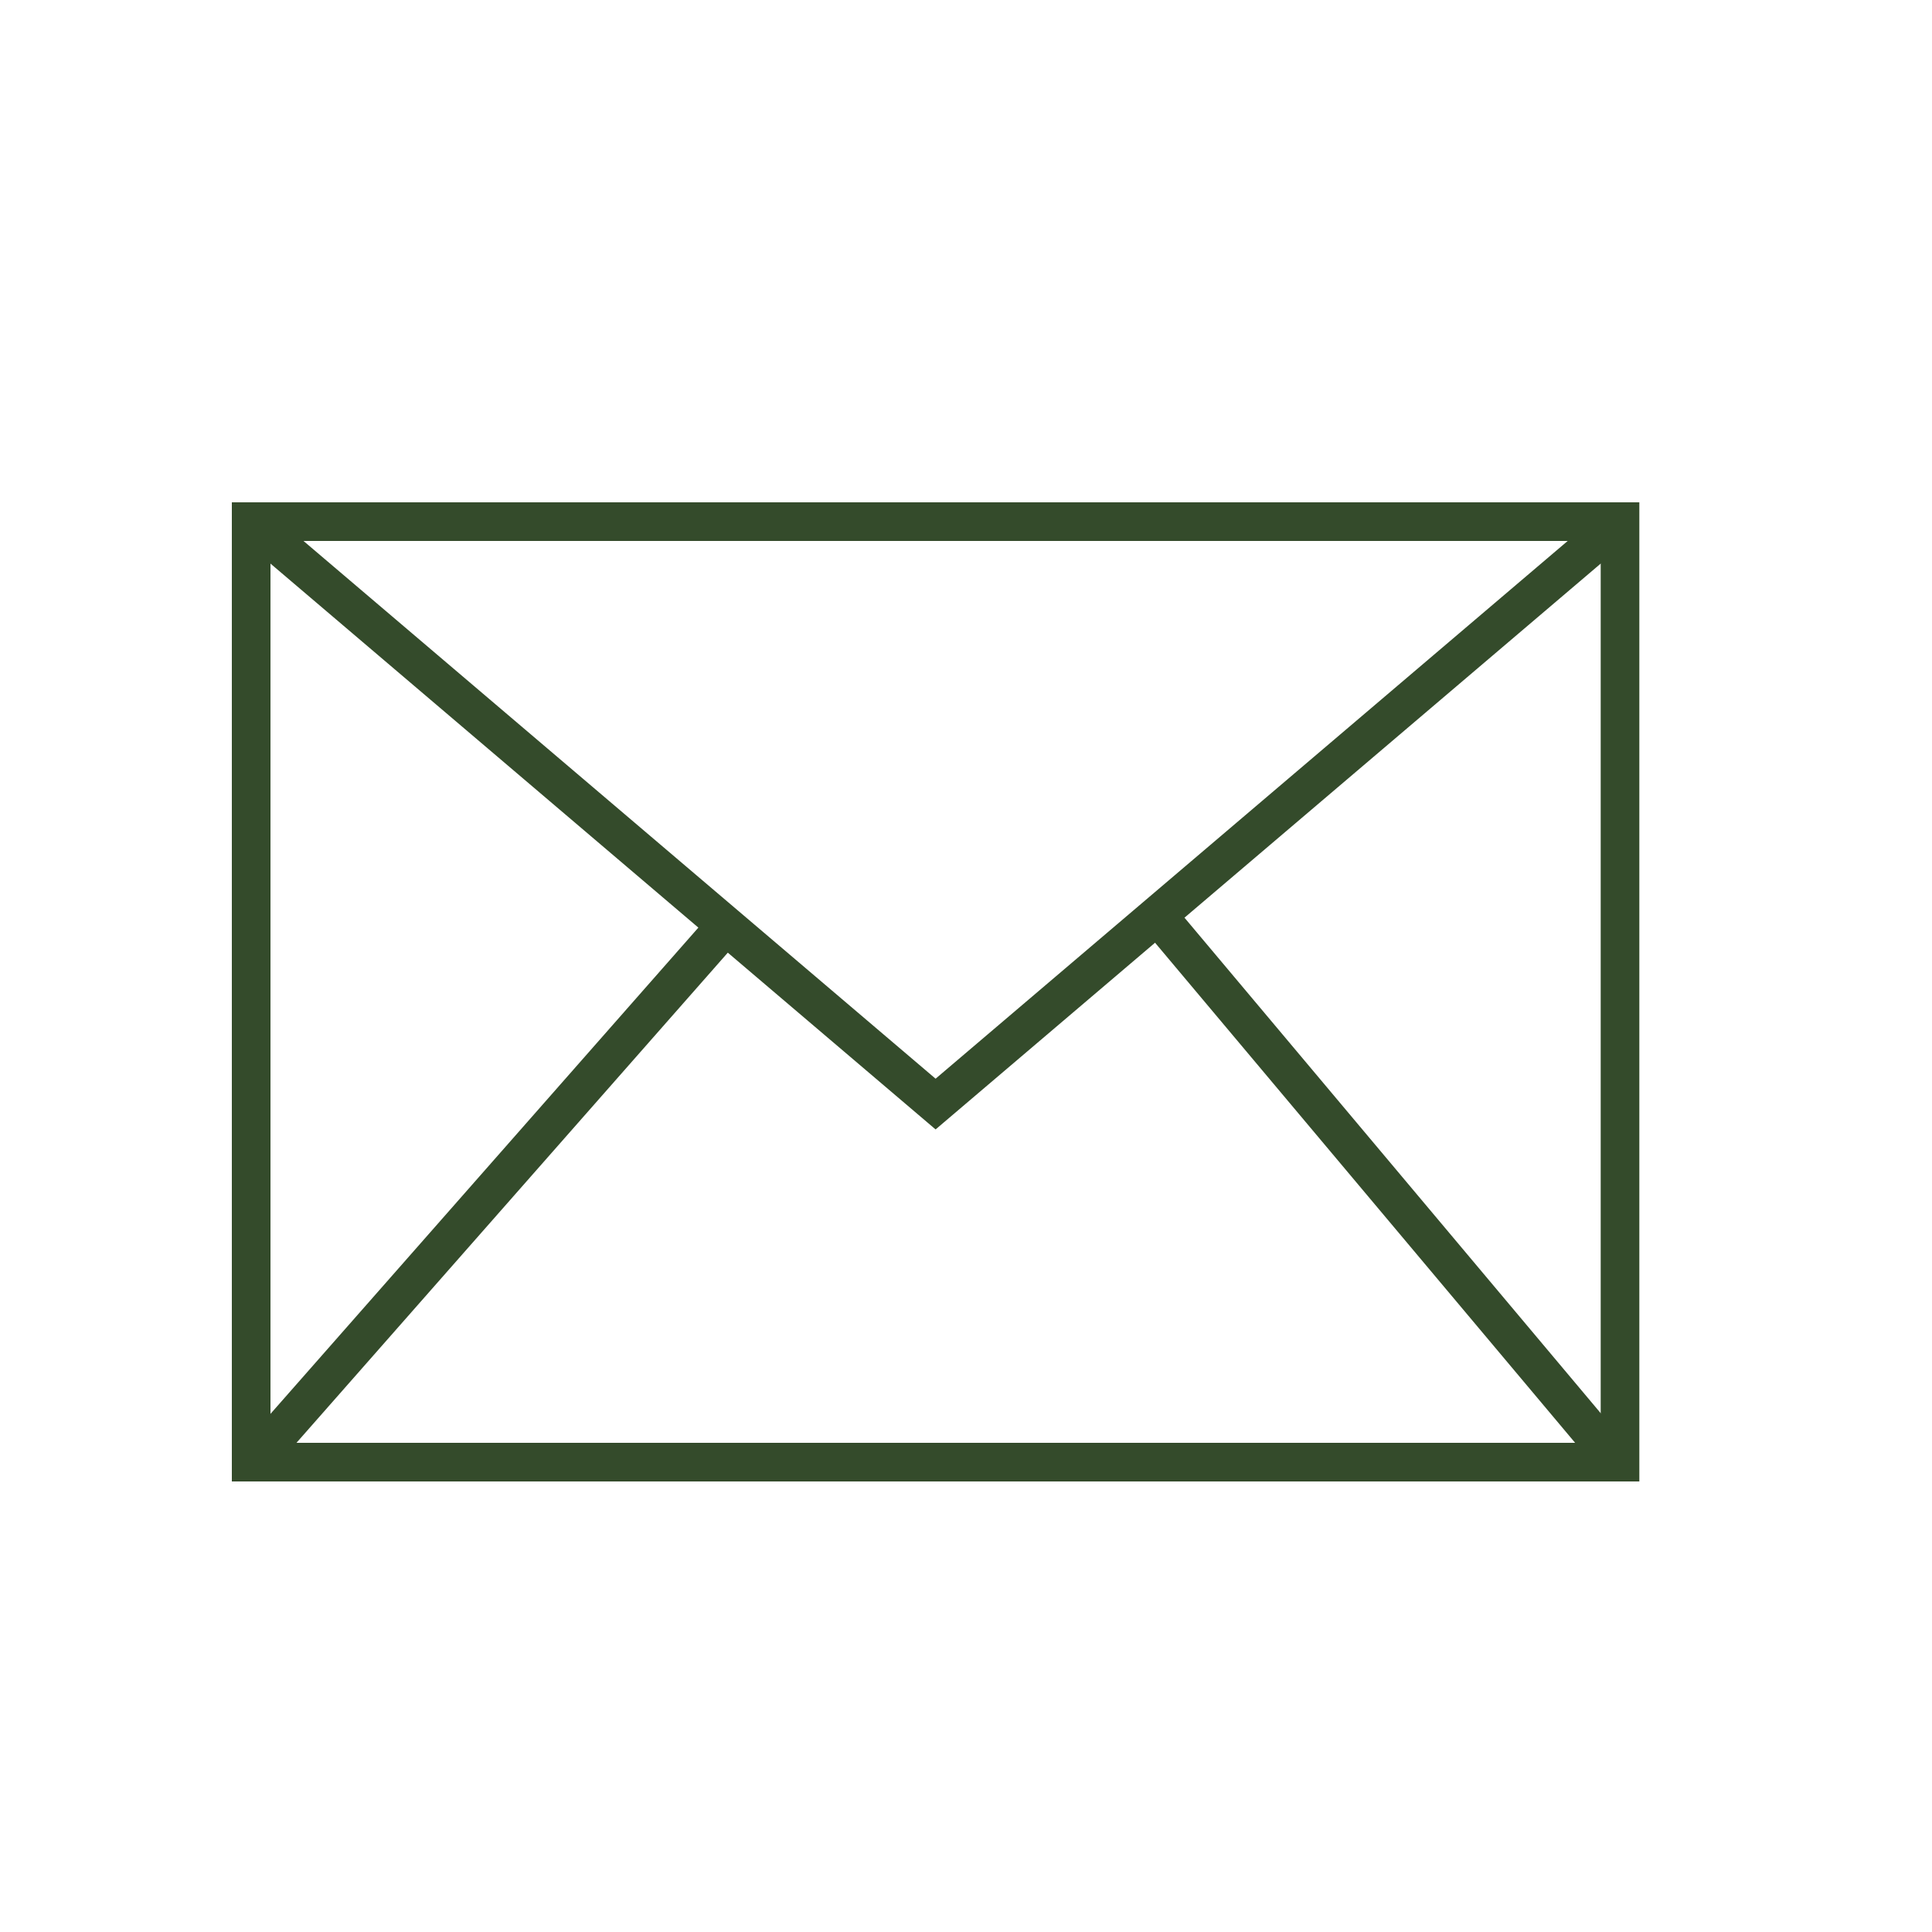 <svg width="50" height="50" viewBox="0 0 50 50" fill="none" xmlns="http://www.w3.org/2000/svg">
<rect x="6.5" y="13.5" width="35.426" height="24.34" stroke="#344B2B"/>
<path d="M6.528 13.528L24.213 28.573L41.898 13.528" stroke="#344B2B" stroke-linecap="round"/>
<path d="M18.67 24.086L7.056 37.284" stroke="#344B2B" stroke-linecap="round"/>
<path d="M30.284 24.086L41.37 37.284" stroke="#344B2B" stroke-linecap="round"/>
</svg>
